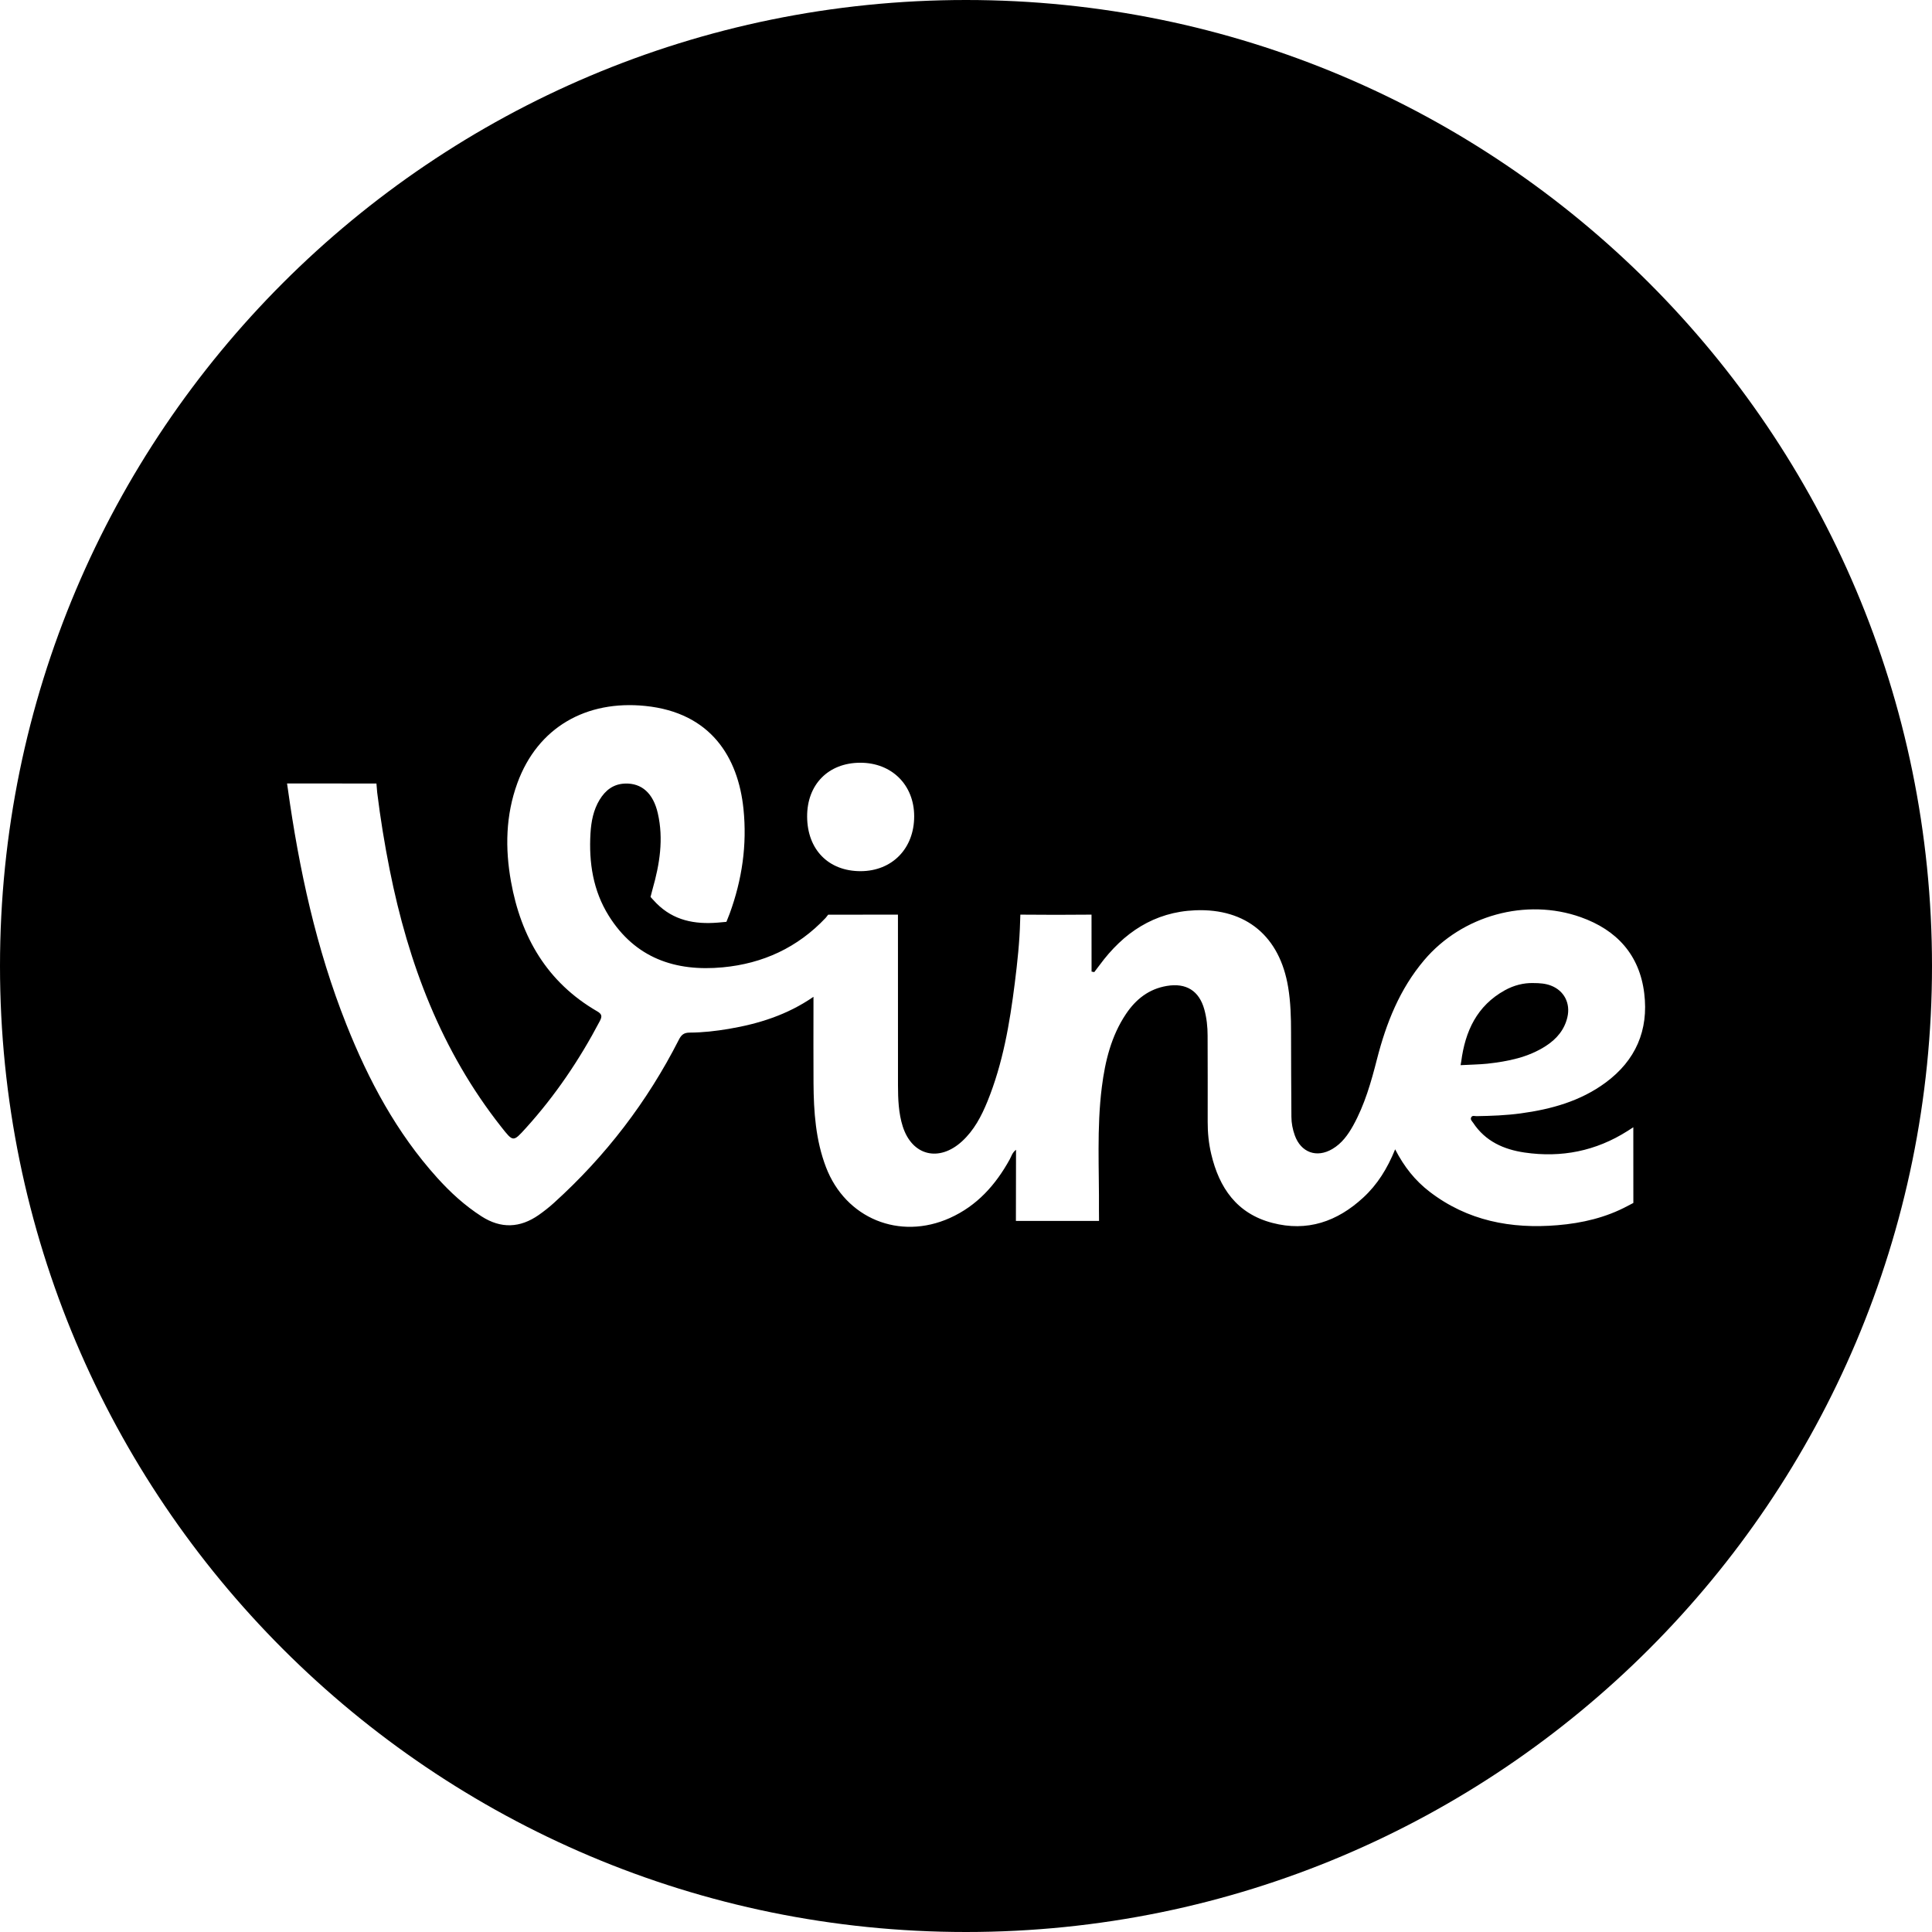 <?xml version="1.0" encoding="iso-8859-1"?>
<!-- Generator: Adobe Illustrator 16.0.0, SVG Export Plug-In . SVG Version: 6.00 Build 0)  -->
<!DOCTYPE svg PUBLIC "-//W3C//DTD SVG 1.1//EN" "http://www.w3.org/Graphics/SVG/1.1/DTD/svg11.dtd">
<svg version="1.1" id="Capa_1" xmlns="http://www.w3.org/2000/svg" xmlns:xlink="http://www.w3.org/1999/xlink" x="0px" y="0px"
	 width="97.75px" height="97.75px" viewBox="0 0 97.75 97.75" style="enable-background:new 0 0 97.75 97.75;" xml:space="preserve"
	>
<g>
	<g>
		<path d="M78.223,52.914c0.537-0.35,0.93-0.811,1.079-1.447c0.166-0.71-0.168-1.347-0.833-1.601
			c-0.271-0.104-0.558-0.128-0.902-0.128c-0.474-0.012-0.971,0.111-1.433,0.367c-1.409,0.783-2.002,2.067-2.202,3.595l-0.033,0.192
			c0.358-0.021,0.99-0.035,1.347-0.074C76.293,53.702,77.318,53.503,78.223,52.914z"/>
		<path d="M48.875,0C21.882,0,0,21.882,0,48.875S21.882,97.75,48.875,97.75S97.75,75.868,97.75,48.875S75.868,0,48.875,0z
			 M43.524,38.591c1.593-0.003,2.727,1.121,2.729,2.706c0.003,1.63-1.112,2.775-2.705,2.78c-1.627,0.004-2.702-1.089-2.711-2.757
			C40.829,39.692,41.91,38.594,43.524,38.591z M74.533,56.807c0.617,0.936,1.547,1.351,2.605,1.506
			c1.864,0.272,3.607-0.074,5.207-1.09l0.293-0.189l0.002,3.83l-0.279,0.146c-1.11,0.596-2.311,0.875-3.553,0.979
			c-2.355,0.198-4.56-0.22-6.479-1.695c-0.727-0.558-1.29-1.262-1.741-2.144c-0.396,0.976-0.899,1.785-1.616,2.444
			c-1.314,1.212-2.834,1.743-4.605,1.277c-1.79-0.47-2.682-1.771-3.085-3.483c-0.126-0.533-0.181-1.076-0.179-1.625
			c0.004-1.455,0-2.91-0.004-4.365c0-0.447-0.047-0.892-0.166-1.324c-0.261-0.946-0.918-1.354-1.894-1.191
			c-0.914,0.152-1.572,0.676-2.072,1.422c-0.747,1.117-1.053,2.385-1.219,3.693c-0.263,2.08-0.13,4.171-0.146,6.257l0.004,0.517
			H51.4l0.006-3.599c-0.196,0.15-0.235,0.337-0.32,0.488c-0.713,1.292-1.656,2.348-3.028,2.964
			c-2.545,1.143-5.276,0.023-6.268-2.574c-0.522-1.367-0.62-2.802-0.63-4.246c-0.009-1.295-0.002-2.592-0.002-3.888
			c0-0.14,0-0.276,0-0.483c-1.334,0.92-2.775,1.366-4.288,1.623c-0.653,0.109-1.313,0.186-1.975,0.188
			c-0.294,0.001-0.423,0.114-0.547,0.358c-1.596,3.139-3.704,5.888-6.313,8.25c-0.245,0.223-0.507,0.429-0.777,0.619
			c-0.947,0.661-1.913,0.703-2.898,0.068c-0.843-0.542-1.573-1.21-2.241-1.951c-2.052-2.275-3.47-4.928-4.593-7.753
			c-1.529-3.845-2.394-7.855-2.965-11.939l-0.038-0.258l4.523,0.003l0.038,0.454c0.162,1.314,0.374,2.615,0.633,3.913
			c0.946,4.743,2.615,9.172,5.646,13.01c0.603,0.763,0.597,0.77,1.238,0.062c1.487-1.641,2.716-3.459,3.746-5.418
			c0.122-0.234,0.119-0.35-0.134-0.496c-2.531-1.468-3.854-3.753-4.359-6.565c-0.302-1.682-0.271-3.352,0.322-4.98
			c1.034-2.837,3.499-4.207,6.471-3.905c3.321,0.337,4.701,2.604,4.969,5.208c0.188,1.825-0.072,3.583-0.698,5.299
			c-0.047,0.126-0.165,0.417-0.165,0.417s-0.254,0.024-0.437,0.039c-1.166,0.094-2.238-0.105-3.105-0.979
			c-0.125-0.125-0.297-0.321-0.297-0.321s0.067-0.271,0.104-0.399c0.358-1.255,0.563-2.531,0.264-3.833
			c-0.232-1.015-0.816-1.533-1.659-1.503c-0.589,0.021-0.992,0.337-1.286,0.819c-0.315,0.519-0.424,1.097-0.461,1.69
			c-0.089,1.483,0.13,2.914,0.929,4.187c1.334,2.129,3.358,2.827,5.758,2.602c2.035-0.189,3.796-1.002,5.211-2.502l0.128-0.162
			l3.53-0.003l0.002,8.633c0.001,0.692,0.028,1.417,0.241,2.084c0.476,1.487,1.838,1.813,2.996,0.755
			c0.61-0.557,0.983-1.271,1.289-2.021c0.781-1.922,1.127-3.946,1.384-5.99c0.131-1.043,0.244-2.088,0.27-3.139l0.011-0.322
			c0.979,0.012,2.62,0.012,3.601,0l0.002,2.882c0.047,0.009,0.092,0.018,0.137,0.026c0.09-0.117,0.18-0.233,0.268-0.353
			c1.204-1.639,2.766-2.691,4.842-2.775c2.586-0.104,4.278,1.328,4.7,3.894c0.125,0.756,0.146,1.517,0.146,2.28
			c0,1.426,0.01,2.852,0.018,4.277c0.002,0.319,0.062,0.629,0.169,0.93c0.31,0.873,1.108,1.168,1.907,0.694
			c0.474-0.28,0.785-0.71,1.048-1.182c0.584-1.054,0.91-2.201,1.205-3.358c0.468-1.83,1.151-3.552,2.392-5.016
			c1.908-2.252,5.143-3.158,7.922-2.169c1.817,0.646,2.972,1.901,3.209,3.854c0.229,1.868-0.437,3.396-1.957,4.516
			c-1.273,0.939-2.75,1.347-4.293,1.556c-0.744,0.101-1.49,0.128-2.238,0.14c-0.092,0-0.217-0.053-0.27,0.066
			C74.38,56.648,74.48,56.727,74.533,56.807z"/>
	</g>
</g>
<g>
</g>
<g>
</g>
<g>
</g>
<g>
</g>
<g>
</g>
<g>
</g>
<g>
</g>
<g>
</g>
<g>
</g>
<g>
</g>
<g>
</g>
<g>
</g>
<g>
</g>
<g>
</g>
<g>
</g>
</svg>
